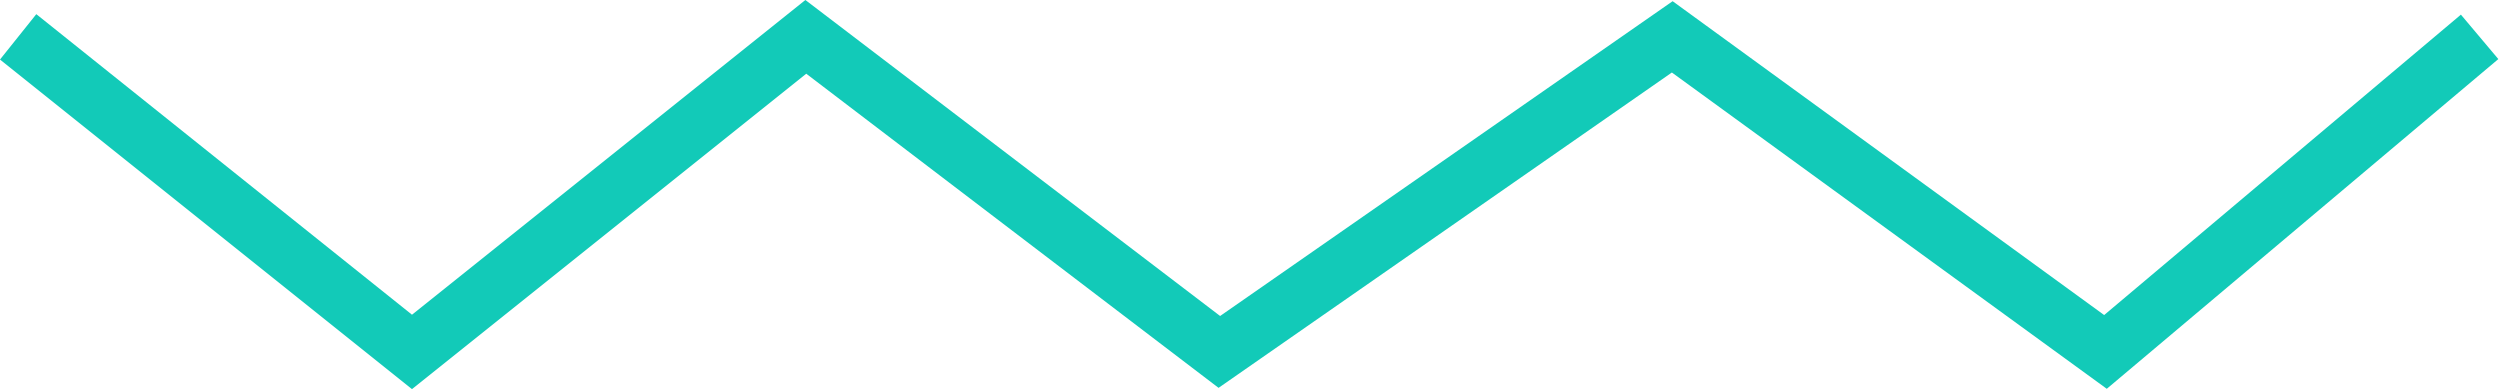 <?xml version="1.0" encoding="UTF-8"?> <svg xmlns="http://www.w3.org/2000/svg" width="469" height="73" viewBox="0 0 469 73" fill="none"> <path fill-rule="evenodd" clip-rule="evenodd" d="M151.089 0L228.895 59.28L313.785 0.226L394.74 59.103L461.665 2.745L468.686 11.083L395.232 72.938L313.644 13.602L228.603 72.761L151.253 13.828L77.288 73L0 11.17L6.809 2.658L77.288 59.041L151.089 0Z" fill="#12CAB8"></path> </svg> 